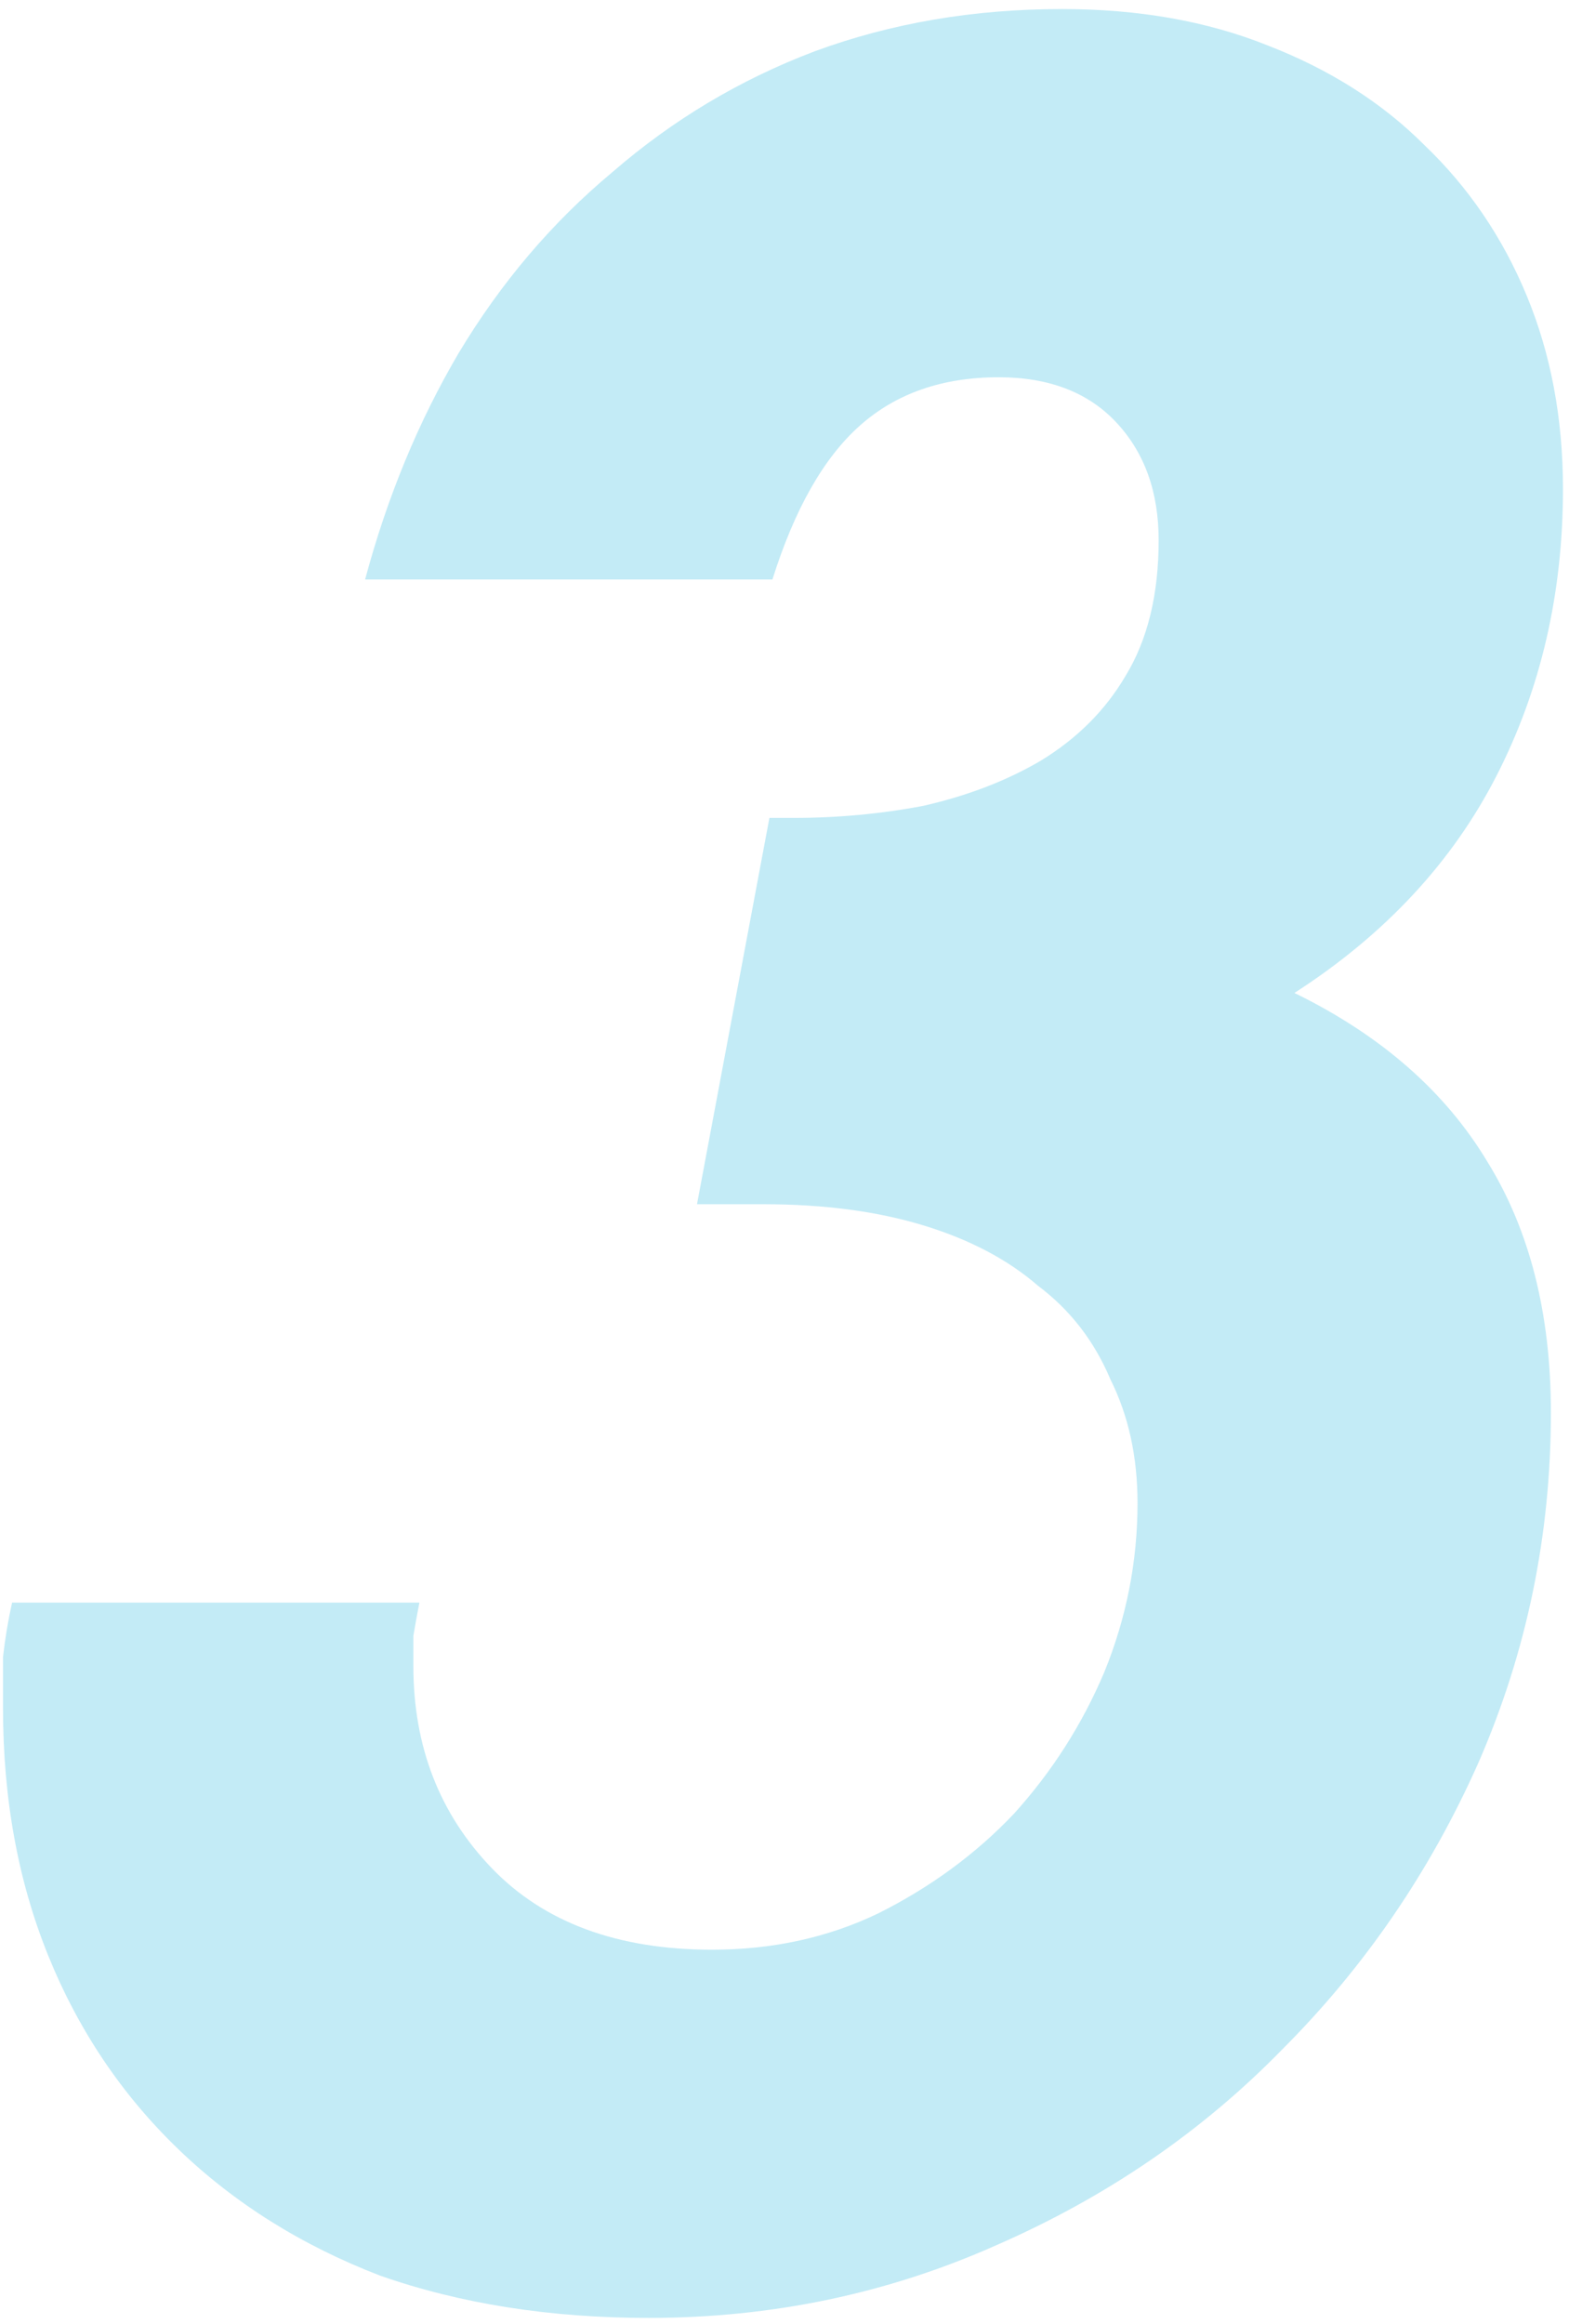 <svg width="104" height="154" viewBox="0 0 104 154" fill="none" xmlns="http://www.w3.org/2000/svg">
<path d="M0.8 106.2H27.8C27.667 106.867 27.534 107.6 27.4 108.4C27.4 109.2 27.4 109.867 27.4 110.4C27.4 115.733 29.134 120.2 32.6 123.8C36.067 127.4 40.934 129.2 47.2 129.2C51.2 129.2 54.867 128.4 58.2 126.8C61.667 125.067 64.667 122.867 67.2 120.2C69.734 117.4 71.734 114.267 73.2 110.8C74.667 107.2 75.4 103.467 75.4 99.6C75.4 96.533 74.8 93.8 73.6 91.4C72.534 88.867 70.933 86.8 68.8 85.2C66.8 83.467 64.267 82.133 61.2 81.2C58.133 80.267 54.6 79.8 50.6 79.8H46.2L51 54.2H52.6C55.533 54.2 58.4 53.933 61.2 53.4C64.133 52.733 66.734 51.733 69 50.4C71.4 48.933 73.267 47.067 74.6 44.8C76.067 42.4 76.8 39.4 76.8 35.8C76.8 32.6 75.867 30 74 28C72.133 26 69.534 25 66.2 25C62.467 25 59.4 26.067 57 28.2C54.6 30.333 52.667 33.733 51.2 38.4H24.2C25.667 32.933 27.733 27.933 30.4 23.4C33.2 18.733 36.6 14.733 40.6 11.4C44.6 7.933 49.067 5.267 54 3.4C59.067 1.533 64.534 0.6 70.4 0.6C75.467 0.6 80 1.4 84 3C88.133 4.6 91.6 6.8 94.4 9.6C97.334 12.4 99.6 15.733 101.2 19.6C102.8 23.467 103.6 27.733 103.6 32.4C103.6 39.333 102.134 45.667 99.2 51.4C96.267 57.133 91.8 61.933 85.8 65.8C91.534 68.6 95.8 72.333 98.6 77C101.4 81.533 102.8 87.067 102.8 93.6C102.8 101.733 101.2 109.467 98 116.8C94.8 124 90.467 130.333 85 135.8C79.667 141.267 73.334 145.6 66 148.8C58.8 152 51.133 153.6 43 153.6C36.467 153.6 30.534 152.667 25.2 150.8C20 148.8 15.534 146 11.8 142.4C8.067 138.8 5.2 134.533 3.2 129.6C1.2 124.667 0.2 119.2 0.2 113.2C0.2 112.133 0.2 111 0.2 109.8C0.334 108.6 0.534 107.4 0.8 106.2Z" fill="#07ADDB" fill-opacity="0.24"/>
</svg>
